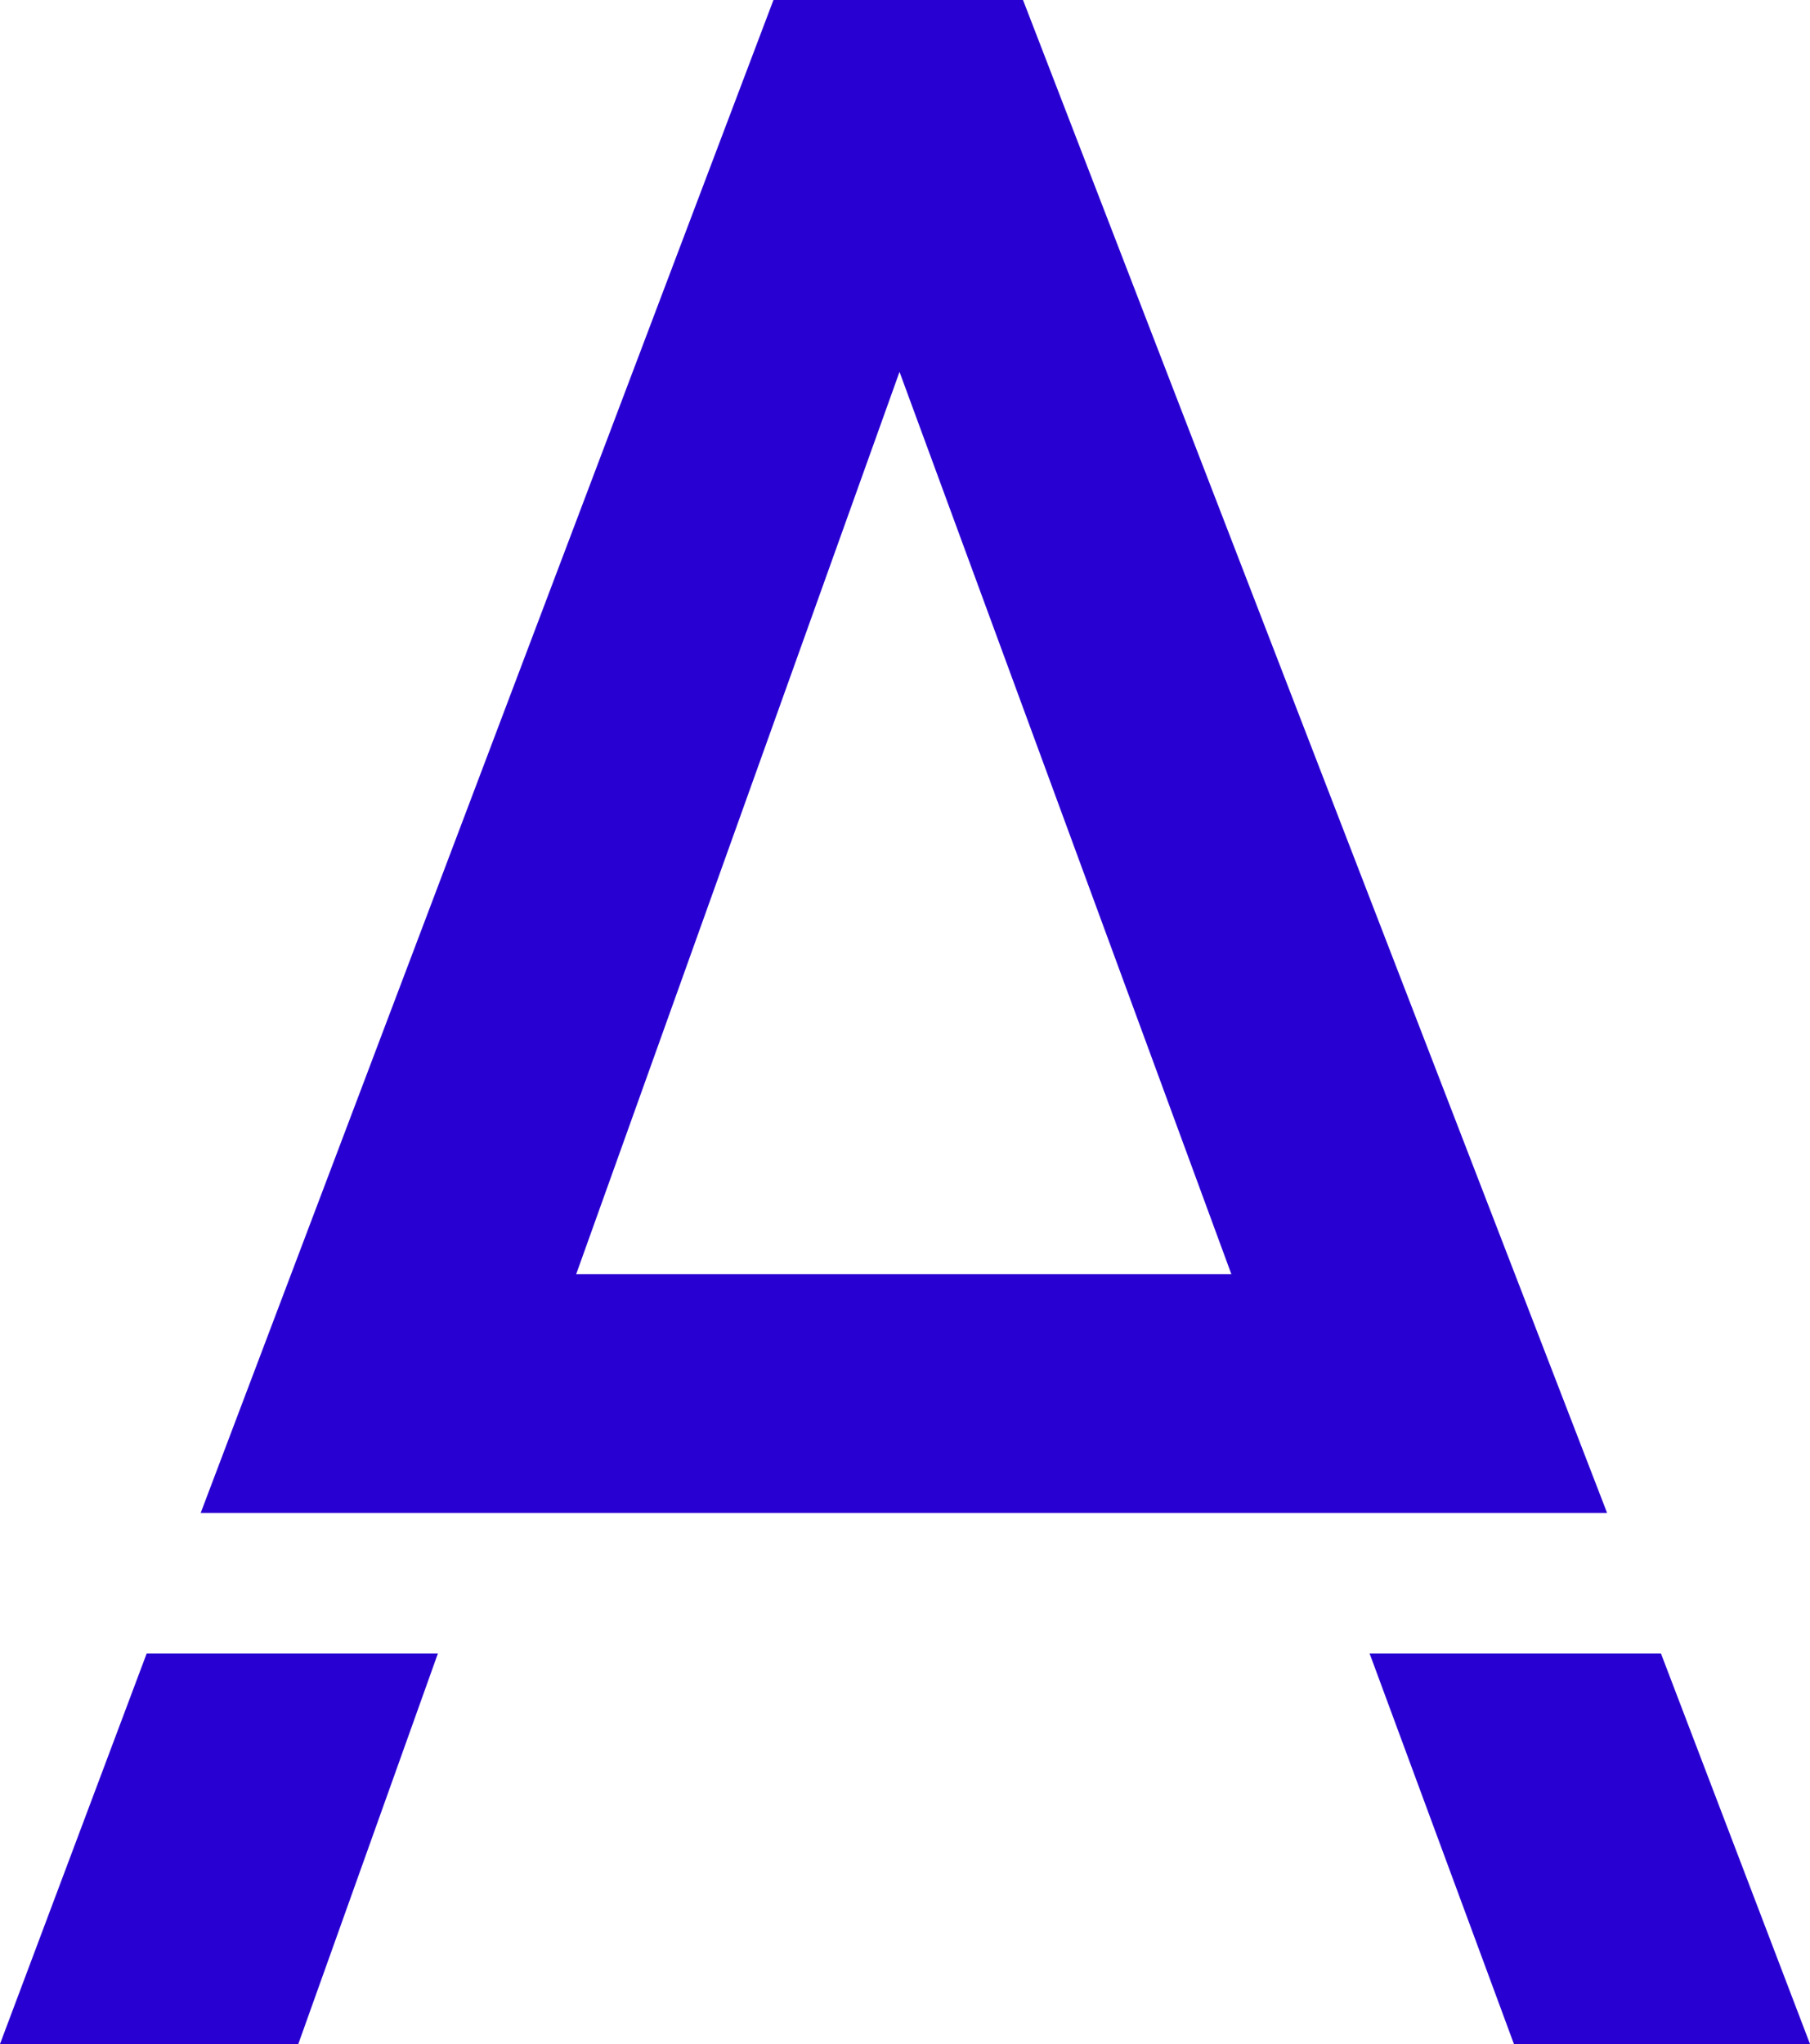 <?xml version="1.0" encoding="UTF-8" standalone="no"?>
<svg
   xmlns:dc="http://purl.org/dc/elements/1.1/"
   xmlns:cc="http://creativecommons.org/ns#"
   xmlns:rdf="http://www.w3.org/1999/02/22-rdf-syntax-ns#"
   xmlns:svg="http://www.w3.org/2000/svg"
   xmlns="http://www.w3.org/2000/svg"
   version="1.1"
   id="Capa_1"
   x="0px"
   y="0px"
   viewBox="0 0 81.148 91.6"
   xml:space="preserve"
   width="81.148"
   height="91.6">
   <path
      d="m 45.522,0.5 h -10.5 L 9.722,67.3 H 71.322 Z m -5.2,14.7 15.6,42.4 h -30.8 z"
      id="path18" class="delta"
      style="fill:#2900d2;fill-opacity:1;stroke:#2900d2;stroke-opacity:1" />
   <polygon
      points="61.4,79.1 67.5,95.6 79.7,95.6 73.4,79.1 "
      id="polygon20" class="left-leg"
      style="fill:#2900d2;fill-opacity:1;stroke:#2900d2;stroke-opacity:1"
      transform="translate(0.722,-4.5)" />
   <polygon
      points="0,95.6 12.3,95.6 18.2,79.1 6.2,79.1 "
      id="polygon22" class="right-leg"
      style="fill:#2900d2;fill-opacity:1;stroke:#2900d2;stroke-opacity:1"
      transform="translate(0.722,-4.5)" />
</svg>
